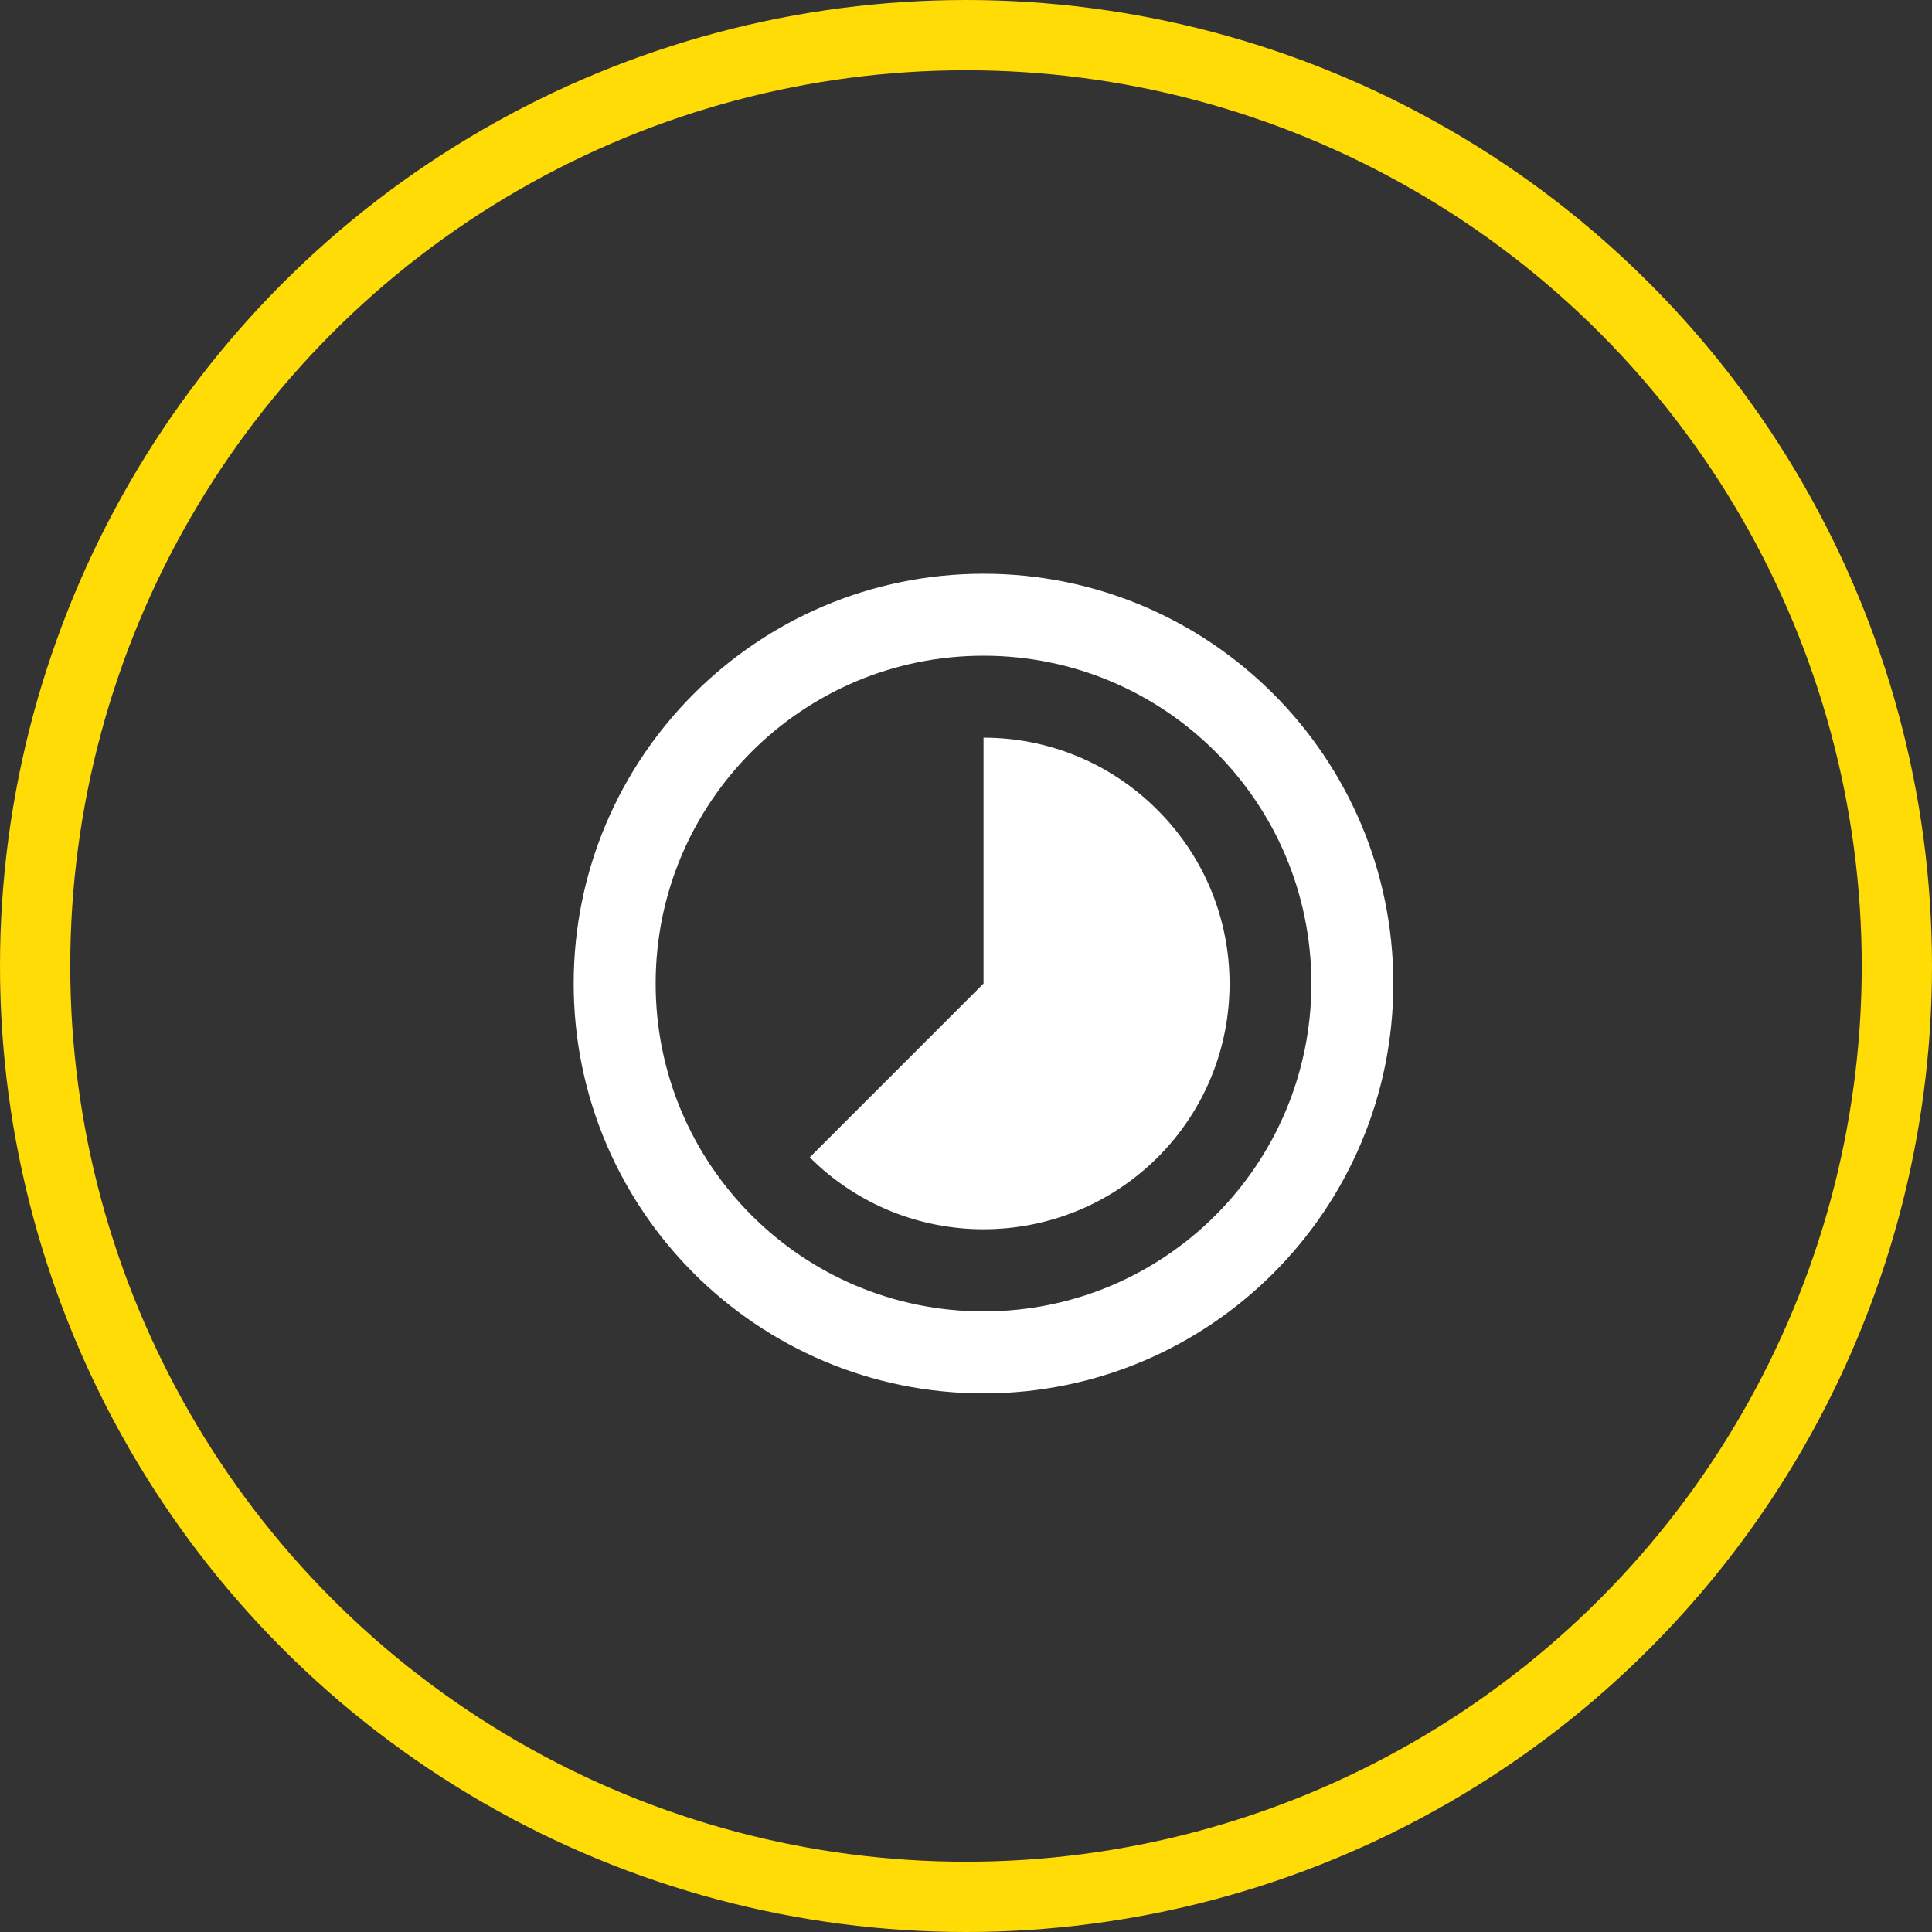 <?xml version="1.0" encoding="UTF-8"?> <svg xmlns="http://www.w3.org/2000/svg" width="55" height="55" viewBox="0 0 55 55" fill="none"><rect x="0" y="0" width="55" height="55" fill="#333333" stroke="none"/><path d="M32.945 23.053C31.58 21.688 29.795 21 27.999 21V28L23.052 32.947C25.782 35.677 30.215 35.677 32.957 32.947C35.687 30.217 35.687 25.783 32.945 23.053ZM27.999 16.333C21.559 16.333 16.332 21.56 16.332 28C16.332 34.44 21.559 39.667 27.999 39.667C34.439 39.667 39.665 34.44 39.665 28C39.665 21.56 34.439 16.333 27.999 16.333ZM27.999 37.333C22.842 37.333 18.665 33.157 18.665 28C18.665 22.843 22.842 18.667 27.999 18.667C33.155 18.667 37.332 22.843 37.332 28C37.332 33.157 33.155 37.333 27.999 37.333Z" fill="white"></path><circle cx="27.5" cy="27.5" r="26.5" stroke="#FFDC06" stroke-width="2"></circle></svg> 